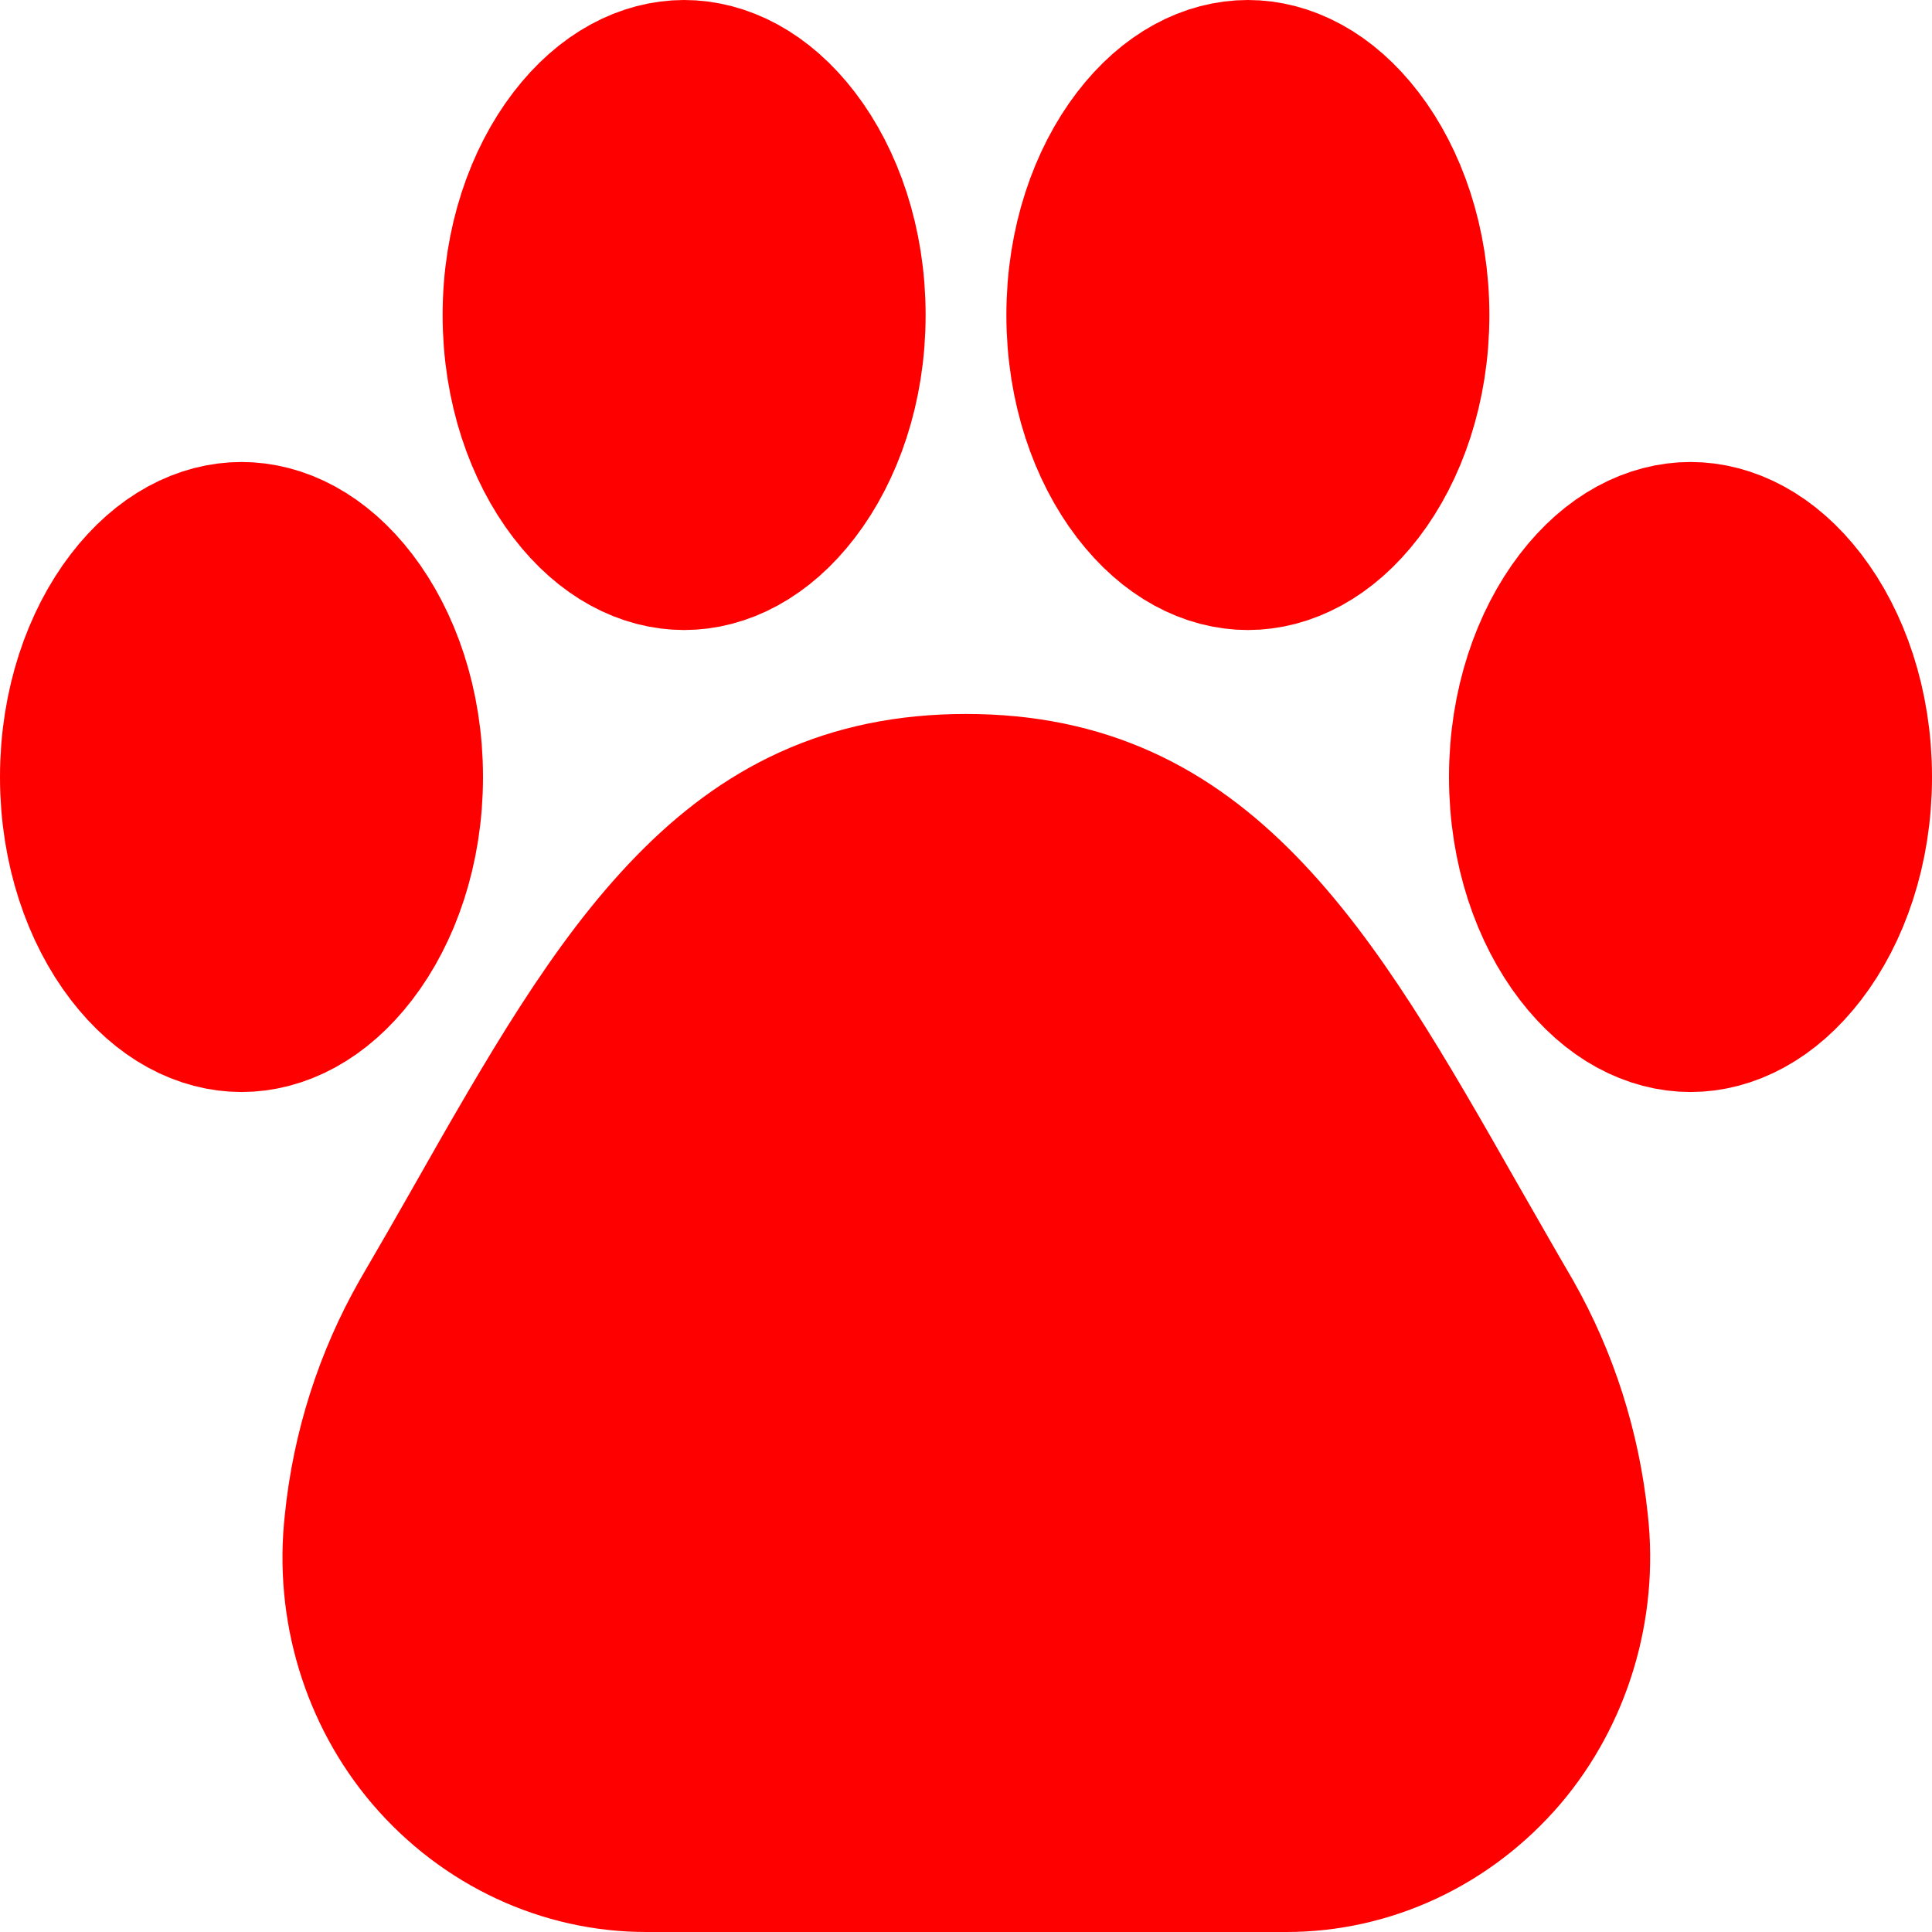 <svg width="40" height="40" viewBox="0 0 40 40" fill="none" xmlns="http://www.w3.org/2000/svg">
<path d="M14.164 2.25C14.7 2.25 15.338 2.527 15.914 3.278C16.492 4.032 16.914 5.172 16.914 6.522C16.914 7.871 16.492 9.01 15.914 9.765C15.338 10.517 14.699 10.794 14.164 10.794C13.631 10.794 12.992 10.518 12.415 9.765C11.836 9.01 11.414 7.87 11.414 6.522C11.414 5.173 11.837 4.033 12.415 3.279C12.992 2.527 13.63 2.25 14.164 2.25Z" fill="#FF0000" stroke="#FF0000" stroke-width="4.5" stroke-linecap="round"/>
<path d="M5 11.815C5.536 11.815 6.174 12.092 6.75 12.843C7.328 13.597 7.75 14.736 7.75 16.087C7.75 17.438 7.328 18.577 6.75 19.33C6.174 20.081 5.536 20.359 5 20.359C4.464 20.359 3.826 20.081 3.25 19.33C2.672 18.577 2.25 17.438 2.25 16.087C2.25 14.736 2.672 13.597 3.25 12.843C3.826 12.092 4.464 11.815 5 11.815Z" fill="#FF0000" stroke="#FF0000" stroke-width="4.5" stroke-linecap="round"/>
<path d="M35 11.815C35.536 11.815 36.174 12.092 36.75 12.843C37.328 13.597 37.75 14.736 37.75 16.087C37.75 17.438 37.328 18.577 36.75 19.33C36.174 20.081 35.536 20.359 35 20.359C34.464 20.359 33.826 20.081 33.25 19.33C32.672 18.577 32.25 17.438 32.25 16.087C32.25 14.736 32.672 13.597 33.25 12.843C33.826 12.092 34.464 11.815 35 11.815Z" fill="#FF0000" stroke="#FF0000" stroke-width="4.5" stroke-linecap="round"/>
<path d="M25.836 2.25C26.37 2.25 27.008 2.527 27.585 3.279C28.163 4.033 28.586 5.173 28.586 6.522C28.586 7.87 28.164 9.01 27.585 9.765C27.008 10.518 26.369 10.794 25.836 10.794C25.301 10.794 24.663 10.517 24.086 9.765C23.508 9.01 23.086 7.871 23.086 6.522C23.086 5.172 23.508 4.032 24.086 3.278C24.662 2.527 25.3 2.25 25.836 2.25Z" fill="#FF0000" stroke="#FF0000" stroke-width="4.5" stroke-linecap="round"/>
<path d="M20.001 17.032C22.253 17.032 23.814 17.855 25.211 19.281C26.719 20.821 27.965 22.985 29.497 25.681L29.504 25.692C29.847 26.288 30.229 26.964 30.613 27.62C31.299 28.828 31.732 30.183 31.878 31.591L31.879 31.598L31.88 31.606C32.053 33.175 31.575 34.734 30.595 35.889C29.566 37.09 28.119 37.752 26.629 37.75H13.385C11.896 37.752 10.45 37.091 9.422 35.892C8.437 34.737 7.958 33.178 8.134 31.608L8.136 31.587C8.279 30.182 8.713 28.827 9.401 27.619C9.788 26.956 10.159 26.309 10.517 25.68L10.516 25.679C12.049 22.981 13.292 20.819 14.798 19.279C16.192 17.854 17.749 17.032 20.001 17.032Z" fill="#FF0000" stroke="#FF0000" stroke-width="4.5" stroke-linecap="round"/>
</svg>
